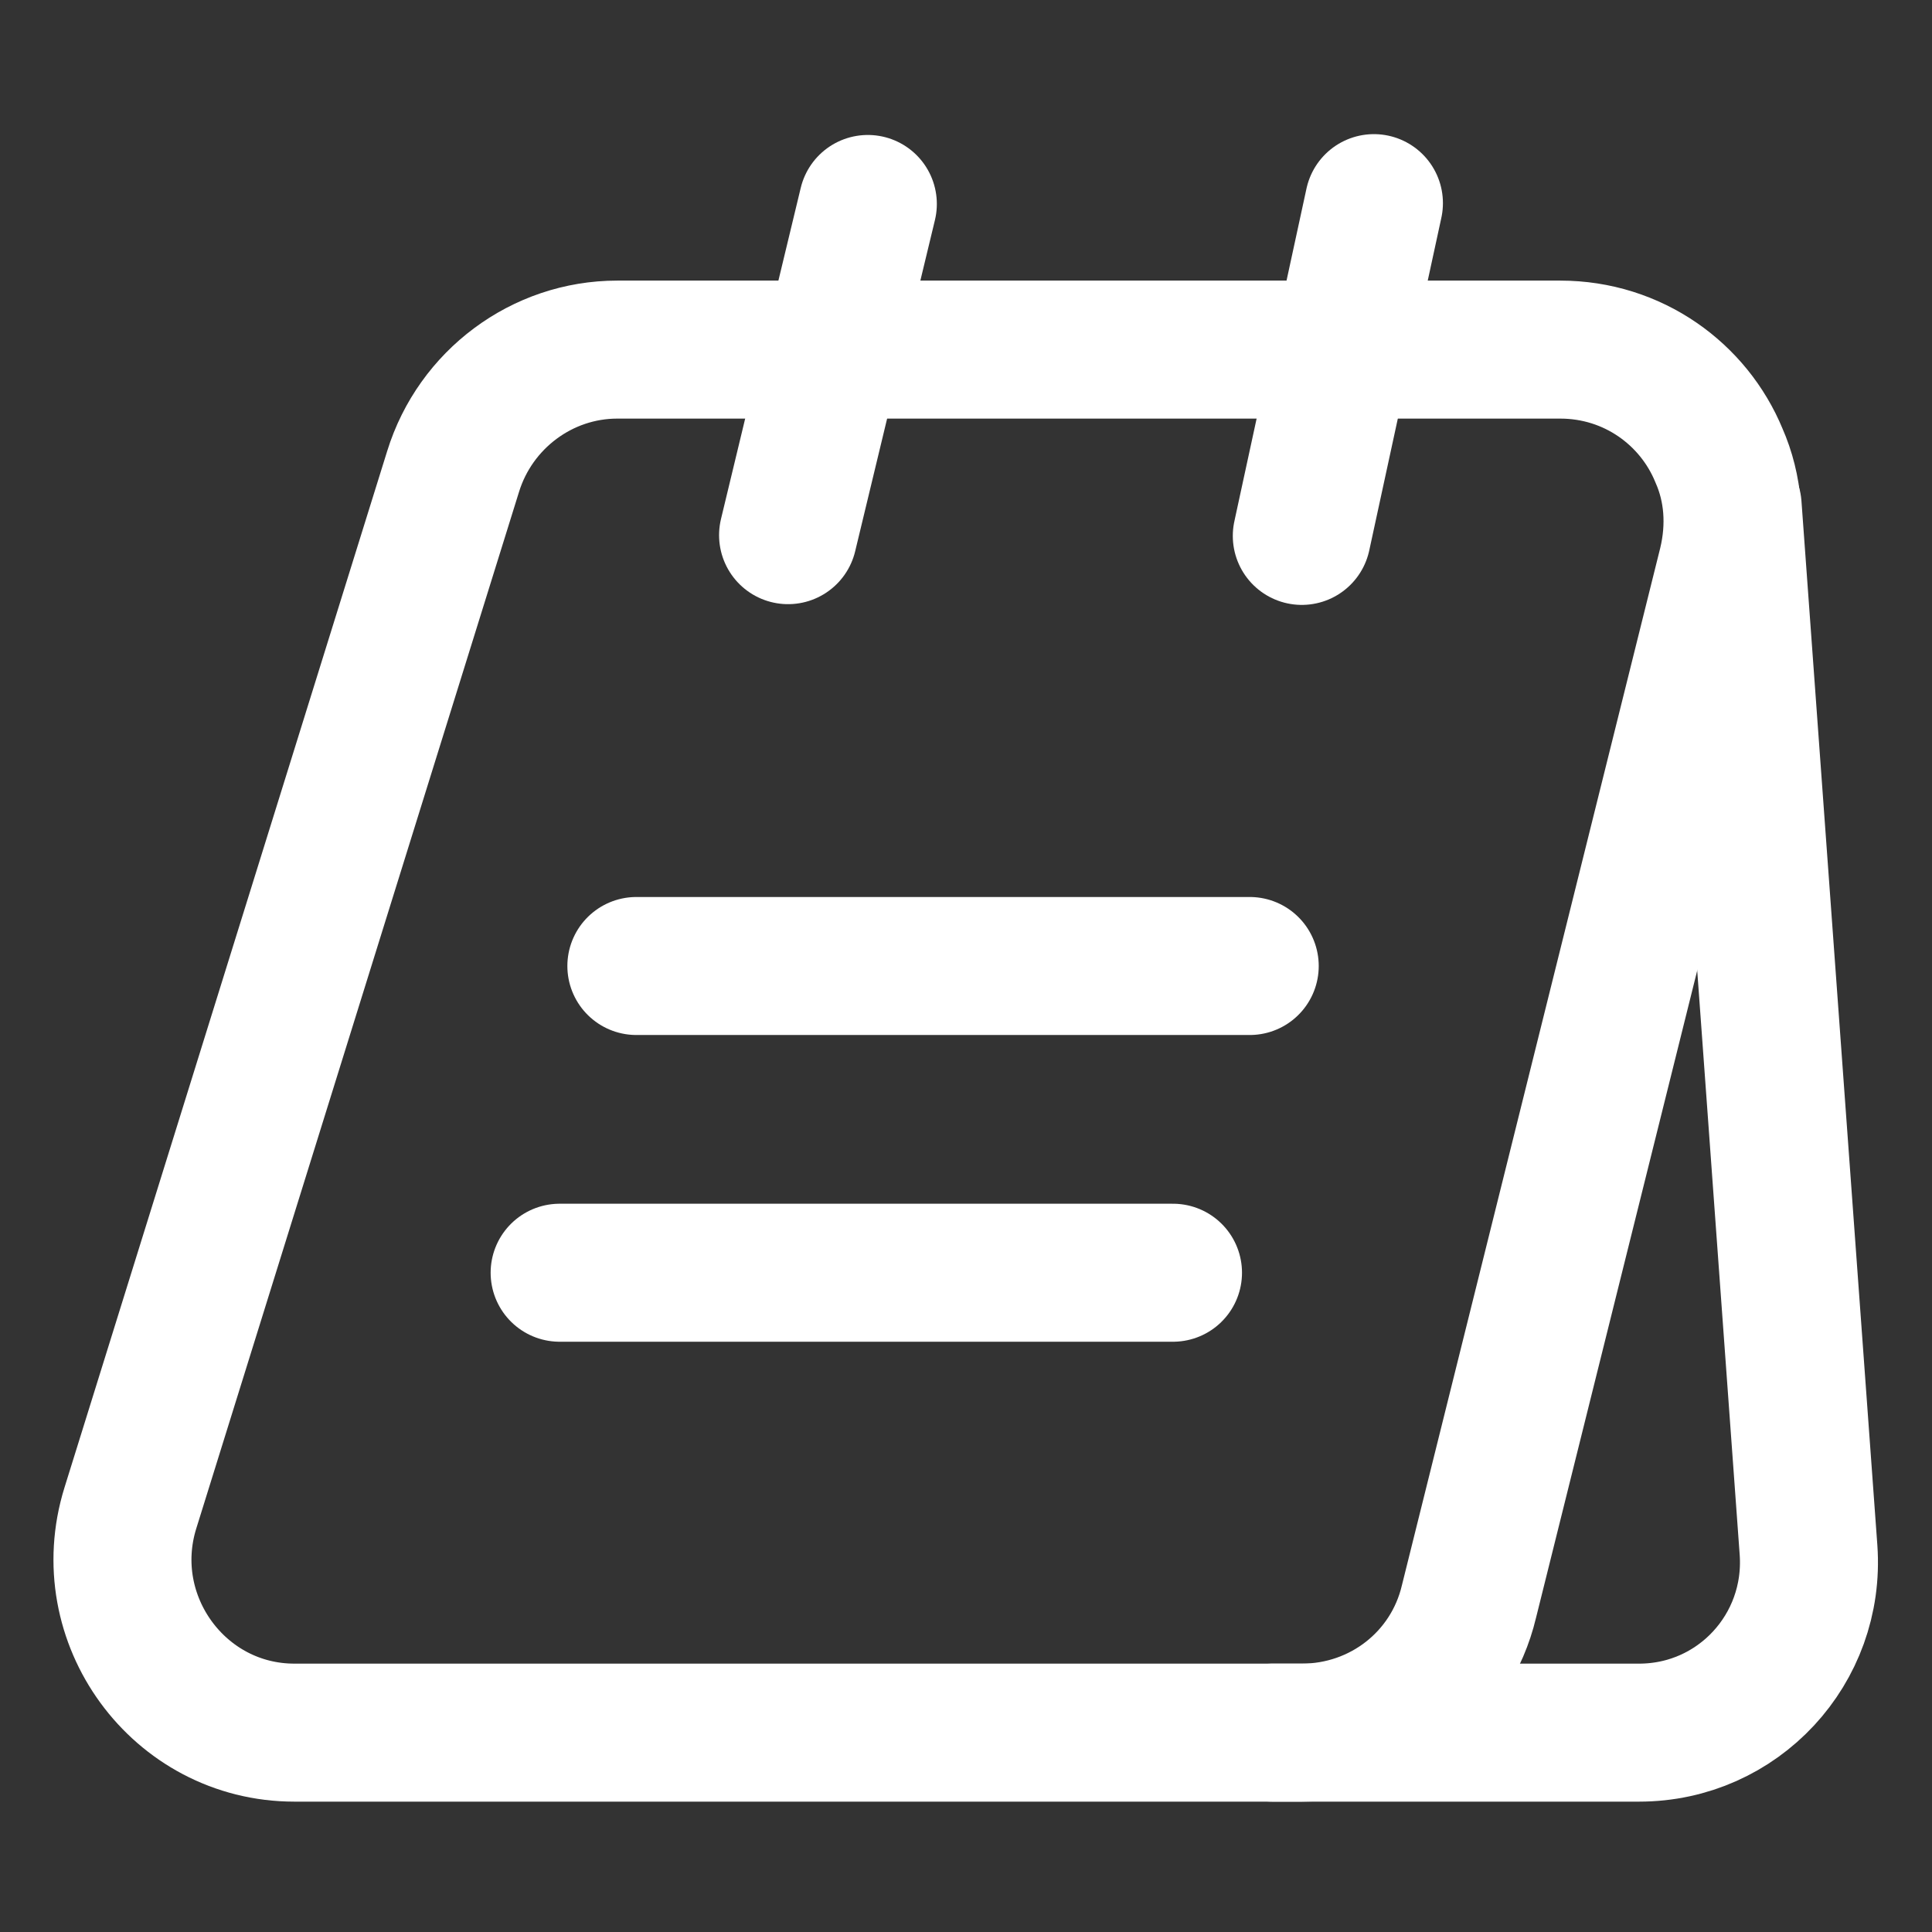 <svg width="21" height="21" viewBox="0 0 21 21" fill="none" xmlns="http://www.w3.org/2000/svg">
<rect x="0" y="0" width="21" height="21" fill="#333333" stroke="none"/>
<path d="M18.775 6.133L15.967 17.408C15.767 18.25 15.017 18.833 14.15 18.833H3.2C1.942 18.833 1.042 17.6 1.417 16.392L4.925 5.125C5.167 4.342 5.892 3.8 6.709 3.8H16.959C17.75 3.8 18.409 4.283 18.684 4.95C18.842 5.308 18.875 5.717 18.775 6.133Z" stroke="white" stroke-width="1.5" stroke-miterlimit="10"/>
<path d="M13.833 18.833H17.816C18.891 18.833 19.733 17.925 19.658 16.85L18.833 5.5" stroke="white" stroke-width="1.5" stroke-miterlimit="10" stroke-linecap="round" stroke-linejoin="round"/>
<path d="M8.566 5.817L9.433 2.217" stroke="white" stroke-width="1.5" stroke-miterlimit="10" stroke-linecap="round" stroke-linejoin="round"/>
<path d="M14.15 5.825L14.934 2.208" stroke="white" stroke-width="1.5" stroke-miterlimit="10" stroke-linecap="round" stroke-linejoin="round"/>
<path d="M6.917 10.5H13.584" stroke="white" stroke-width="1.5" stroke-miterlimit="10" stroke-linecap="round" stroke-linejoin="round"/>
<path d="M6.083 13.834H12.75" stroke="white" stroke-width="1.5" stroke-miterlimit="10" stroke-linecap="round" stroke-linejoin="round"/>
</svg>
